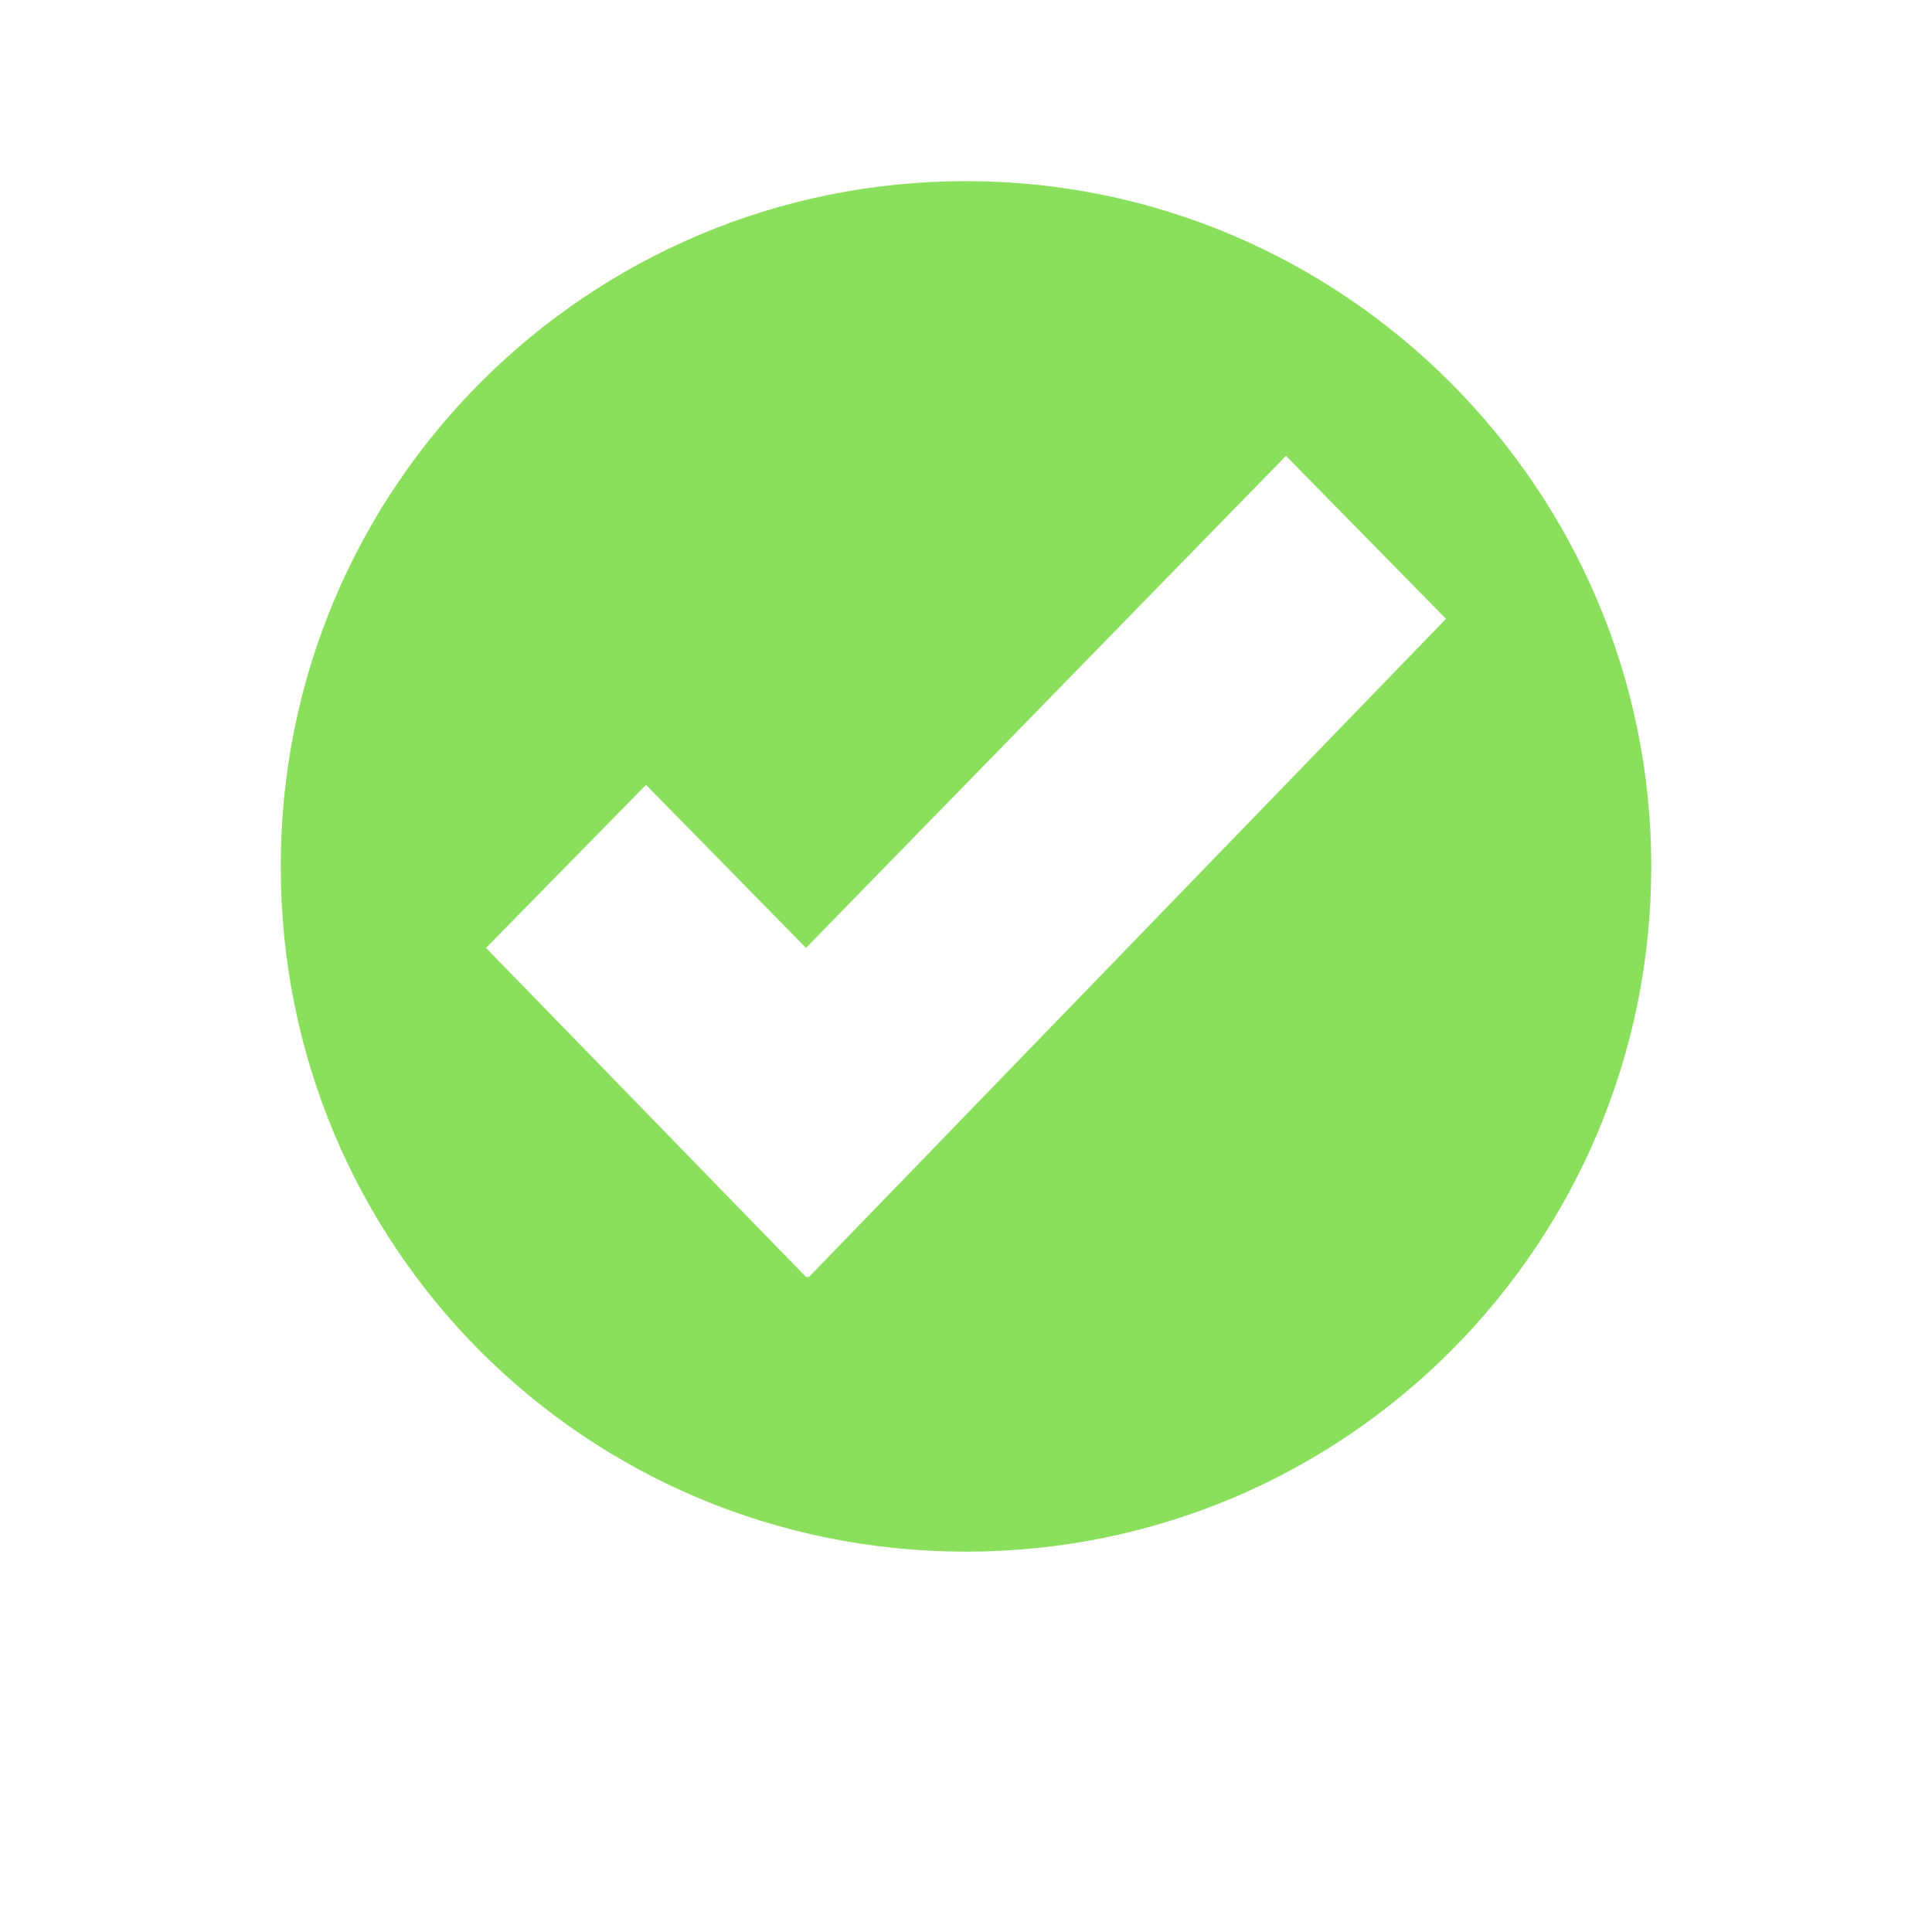 <?xml version="1.0" encoding="UTF-8"?>
<svg xmlns="http://www.w3.org/2000/svg" version="1.1" viewBox="0 0 64 64">
  <defs>
    <style>
      .cls-1 {
        fill: #8ae05c;
      }
    </style>
  </defs>
  <!-- Generator: Adobe Illustrator 28.7.9, SVG Export Plug-In . SVG Version: 1.2.0 Build 218)  -->
  <g>
    <g id="Layer_1">
      <path class="cls-1" d="M32,6c-12.5,0-22.7,10.1-22.7,22.7s10.1,22.7,22.7,22.7,22.7-10.2,22.7-22.7S44.5,6,32,6ZM26.7,42.3h0s0,0,0,0l-10.6-10.9,5.3-5.4,5.3,5.4,15.9-16.3,5.3,5.4-21.1,21.8h0Z"/>
    </g>
  </g>
</svg>